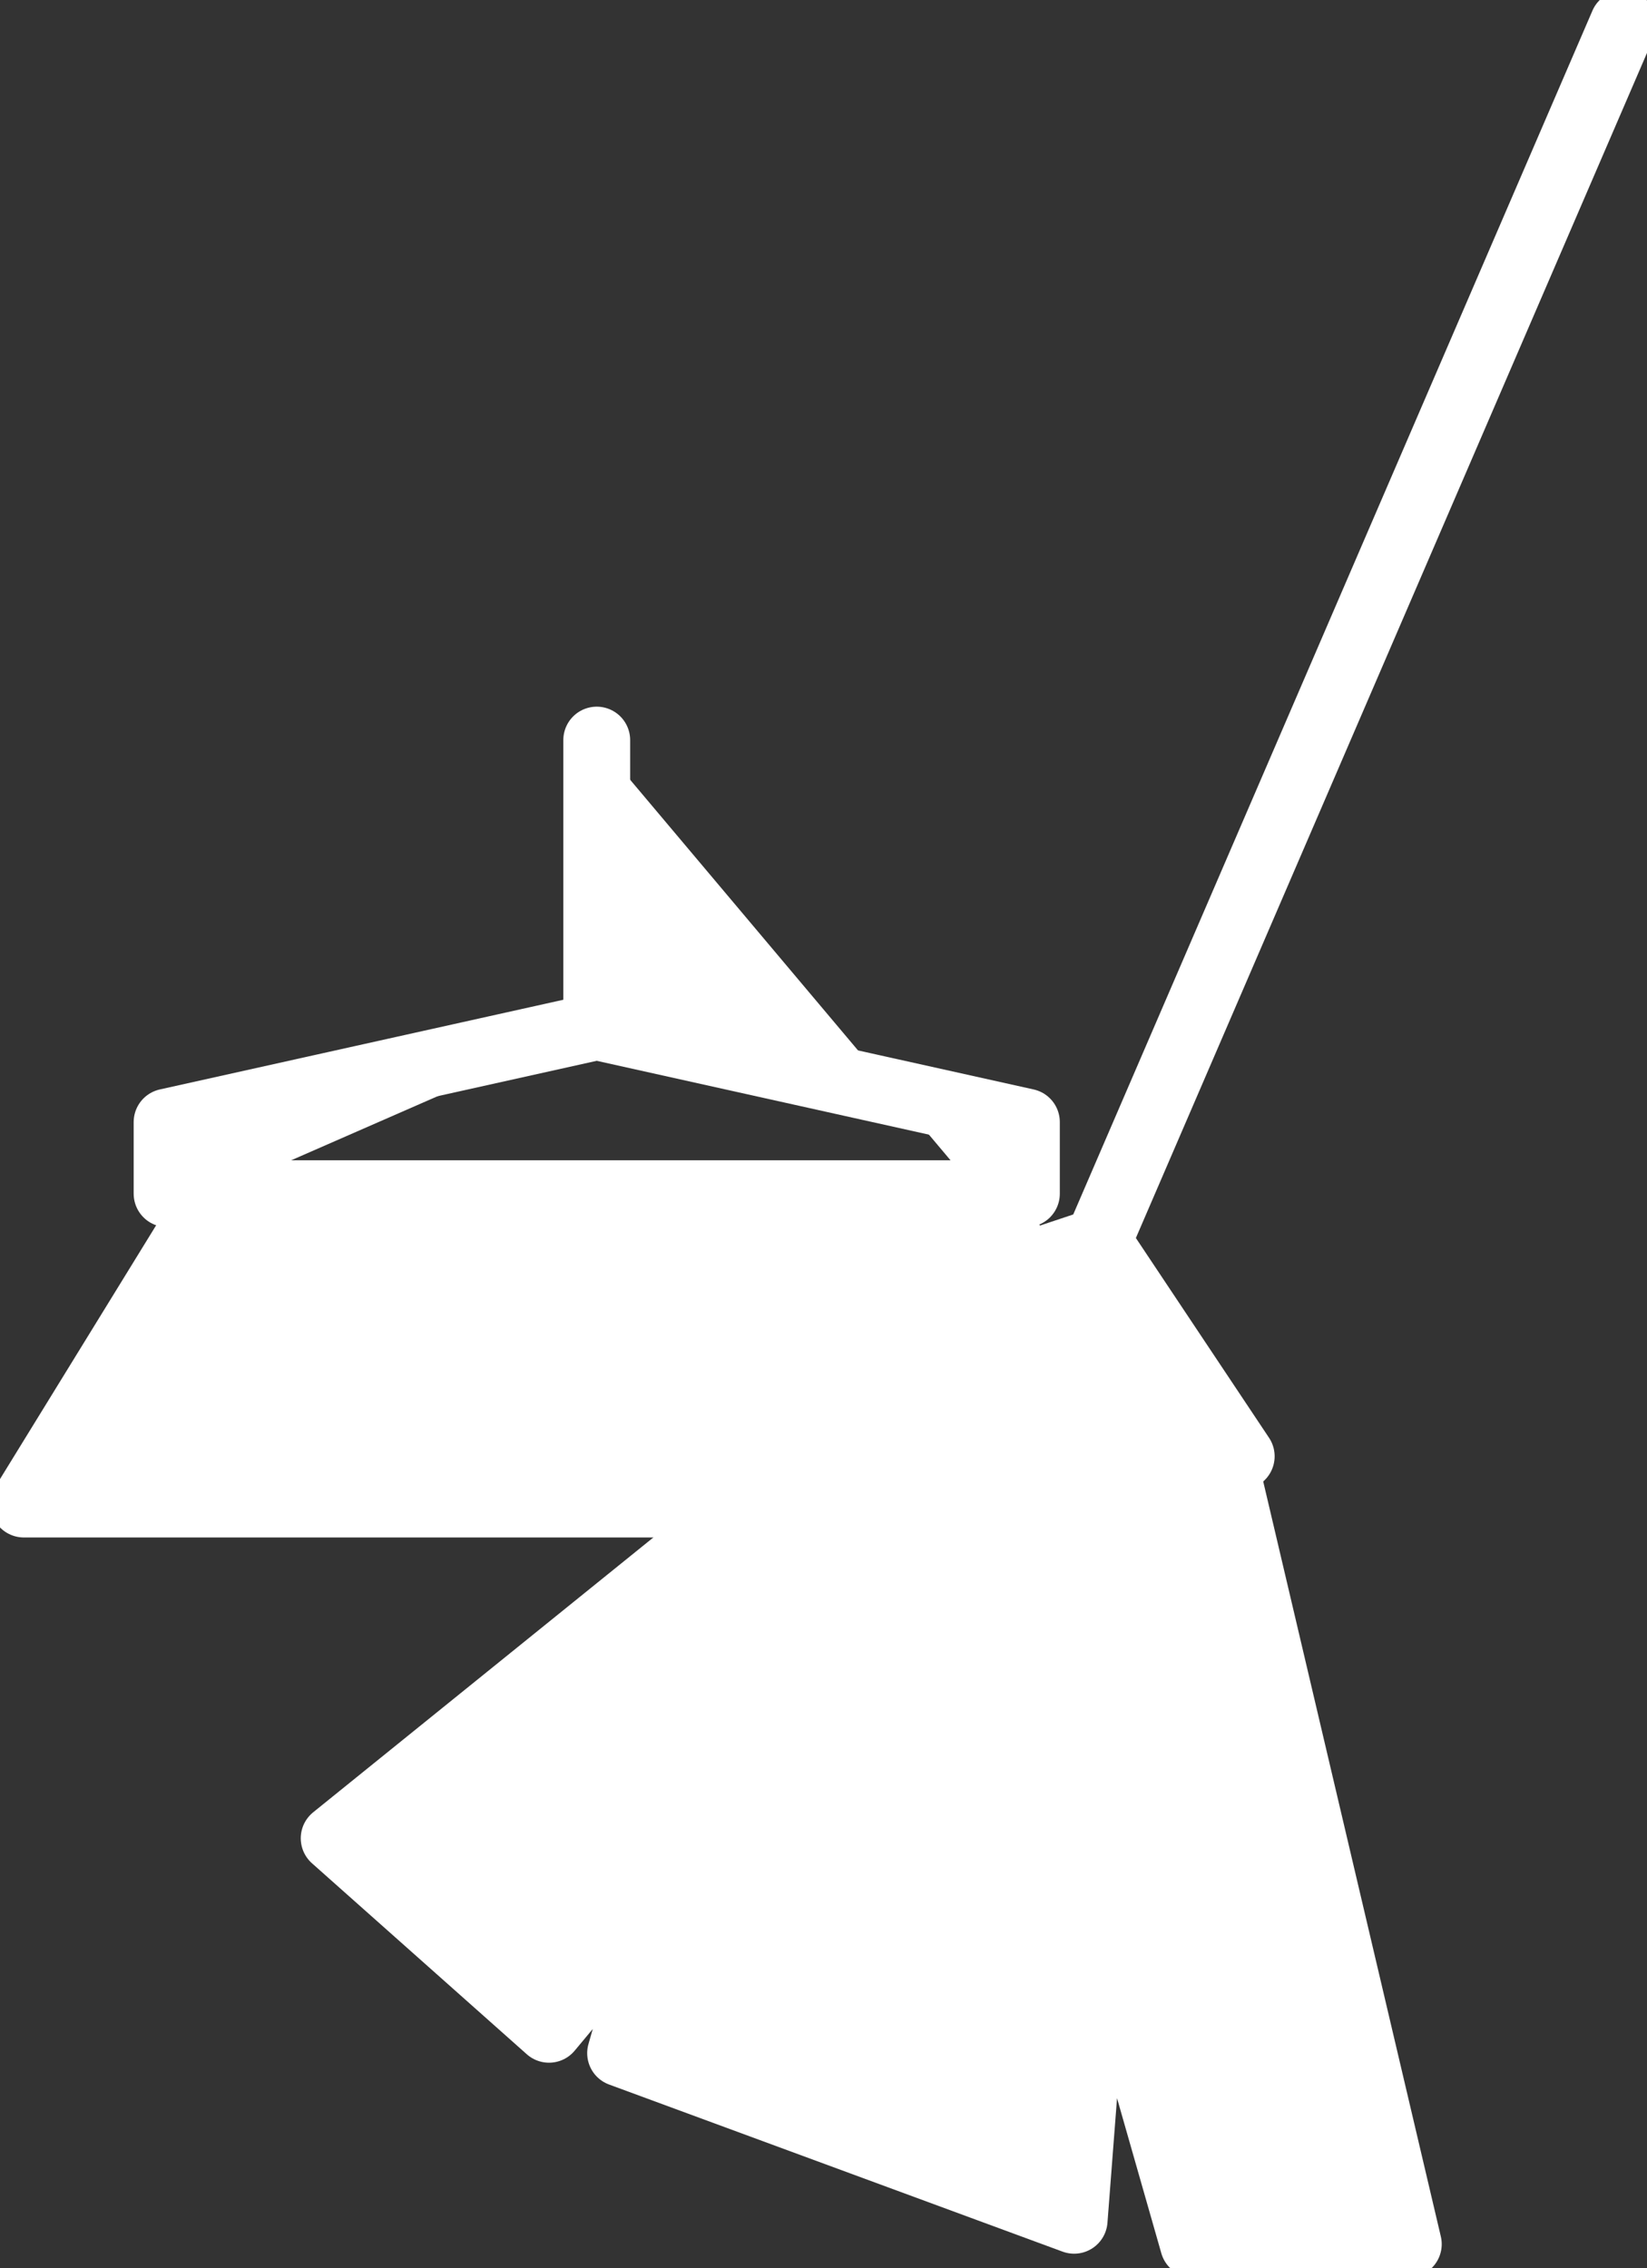 <?xml version="1.0" encoding="utf-8"?>
<!-- Generator: Adobe Illustrator 27.0.0, SVG Export Plug-In . SVG Version: 6.00 Build 0)  -->
<svg version="1.1" id="INCISIONE" xmlns="http://www.w3.org/2000/svg" xmlns:xlink="http://www.w3.org/1999/xlink" x="0px" y="0px"
	 viewBox="0 0 6.9 9.5" style="enable-background:new 0 0 6.9 9.5;" xml:space="preserve">
<rect x="0" y="0" width="6.9" height="9.5" fill="#333333" stroke="none"/>
<style type="text/css">
	.st0{fill:#FFFFFF;stroke:#FFFFFF;stroke-width:0.28;stroke-linecap:round;stroke-linejoin:round;}
</style>
<g id="LWPOLYLINE">
	<polyline class="st0" points="6.8,0.1 4.6,5.2 3.7,5.5 5.2,6.1 4.6,5.2 	"/>
</g>
<g id="LWPOLYLINE-2">
	<polyline class="st0" points="4,5.6 1.4,7.7 2.3,8.5 2.8,7.9 2.6,8.6 4.5,9.3 4.6,8 5,9.4 5.9,9.4 5.1,6 	"/>
</g>
<g id="LWPOLYLINE-3">
	<polyline class="st0" points="3.2,6.3 0.1,6.3 0.9,5 4.1,5 4.1,5 4.3,5.3 	"/>
</g>
<g id="LWPOLYLINE-4">
	<polyline class="st0" points="0.9,5 0.7,5 0.7,4.7 2.5,4.3 	"/>
</g>
<g id="LWPOLYLINE-5">
	<polyline class="st0" points="4.1,5 4.3,5 4.3,4.7 2.5,4.3 2.5,3.1 	"/>
</g>
</svg>
